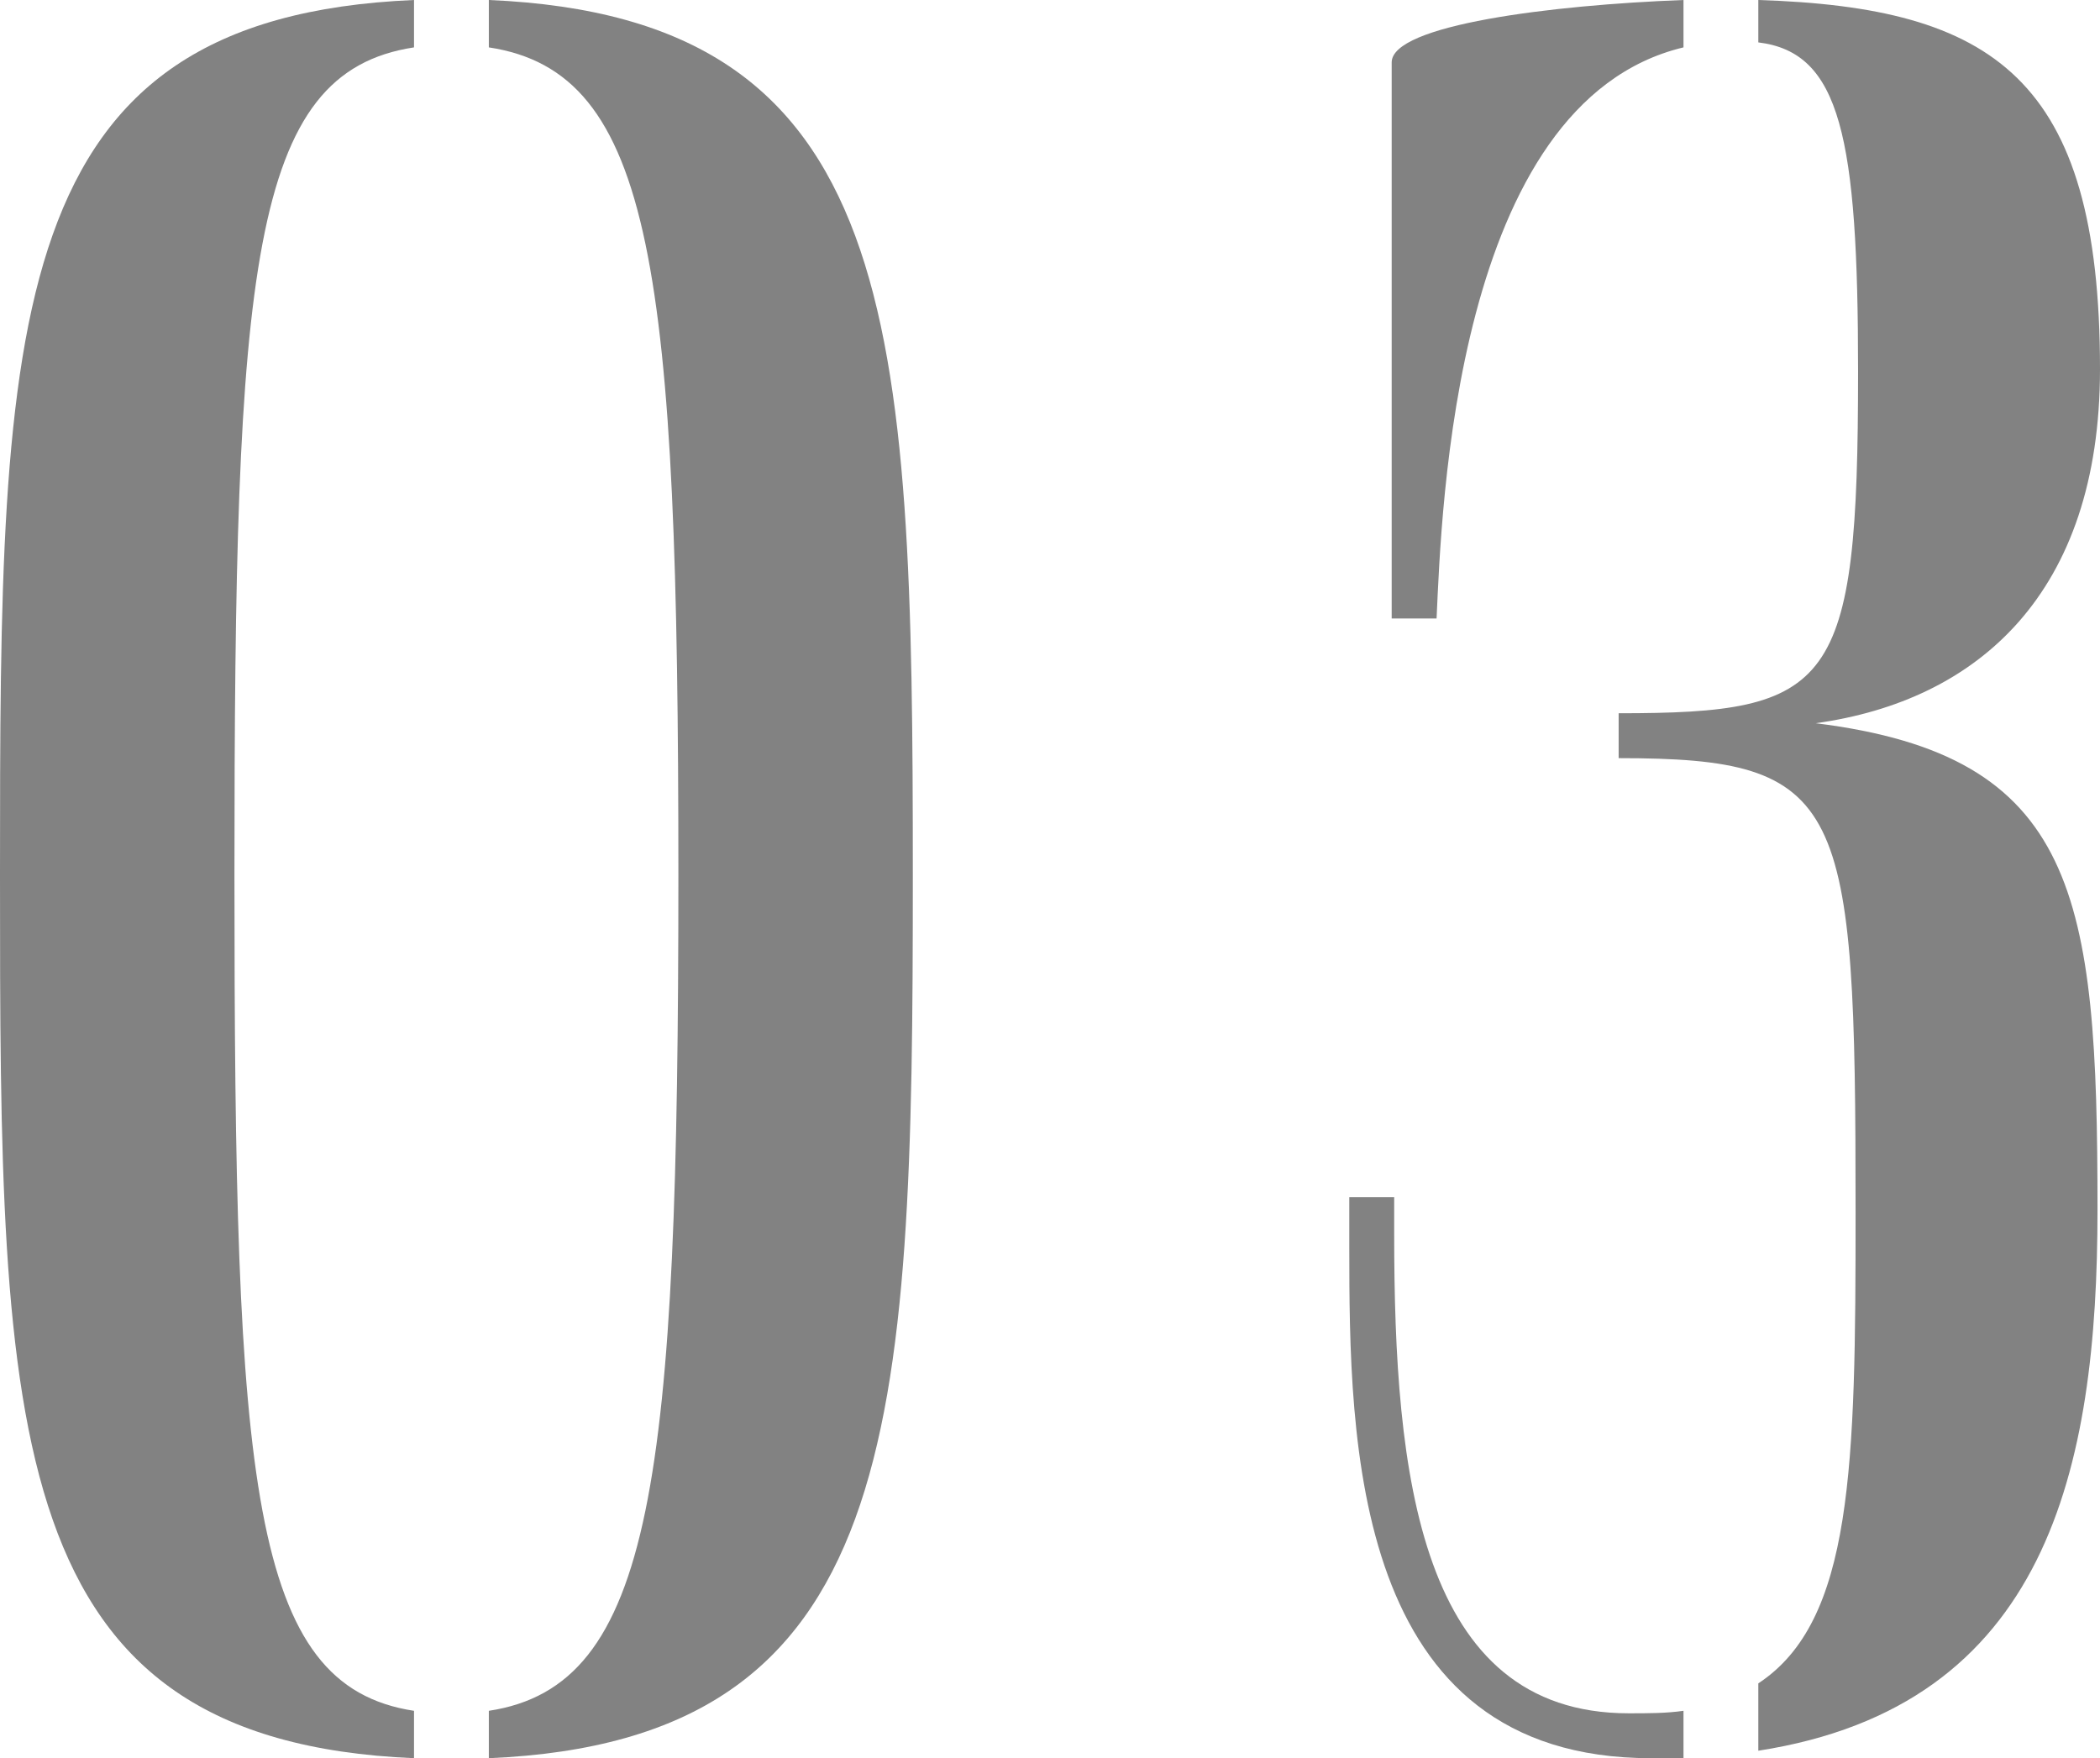 <?xml version="1.0" encoding="UTF-8"?><svg id="_レイヤー_2" xmlns="http://www.w3.org/2000/svg" viewBox="0 0 50.52 42.3"><defs><style>.cls-1{fill:#828282;}</style></defs><g id="other"><path class="cls-1" d="m9.96,41.16v1.14C.06,41.88,0,34.5,0,21.06S.06.42,9.96,0v1.14c-3.96.6-4.32,5.34-4.32,19.92s.36,19.5,4.32,20.1ZM11.76,1.14V0c9.9.42,10.2,7.68,10.2,21.06s-.3,20.82-10.2,21.24v-1.14c3.96-.6,4.56-5.52,4.56-20.1S15.72,1.74,11.76,1.14Z"/><path class="cls-1" d="m40.5,41.16v1.14h-.78c-7.2,0-7.26-7.62-7.26-12.3v-1.2h1.08v.9c0,5.76.6,11.52,5.64,11.52.48,0,.9,0,1.32-.06Zm0-41.16v1.14c-5.52,1.32-5.82,11.16-5.94,13.74h-1.08V1.5c0-.9,3.84-1.38,7.02-1.5Zm1.8,1.02V0c5.64.18,8.22,1.86,8.22,8.88,0,5.4-2.94,7.98-6.84,8.52,6.3.78,6.78,4.14,6.78,11.7,0,6.24-1.2,11.94-8.16,13.02v-1.62c2.28-1.5,2.34-5.22,2.34-11.34,0-9.9-.24-10.92-5.7-10.92v-1.08c5.16,0,5.76-.6,5.76-8.22,0-5.64-.42-7.68-2.4-7.92Z"/></g></svg>